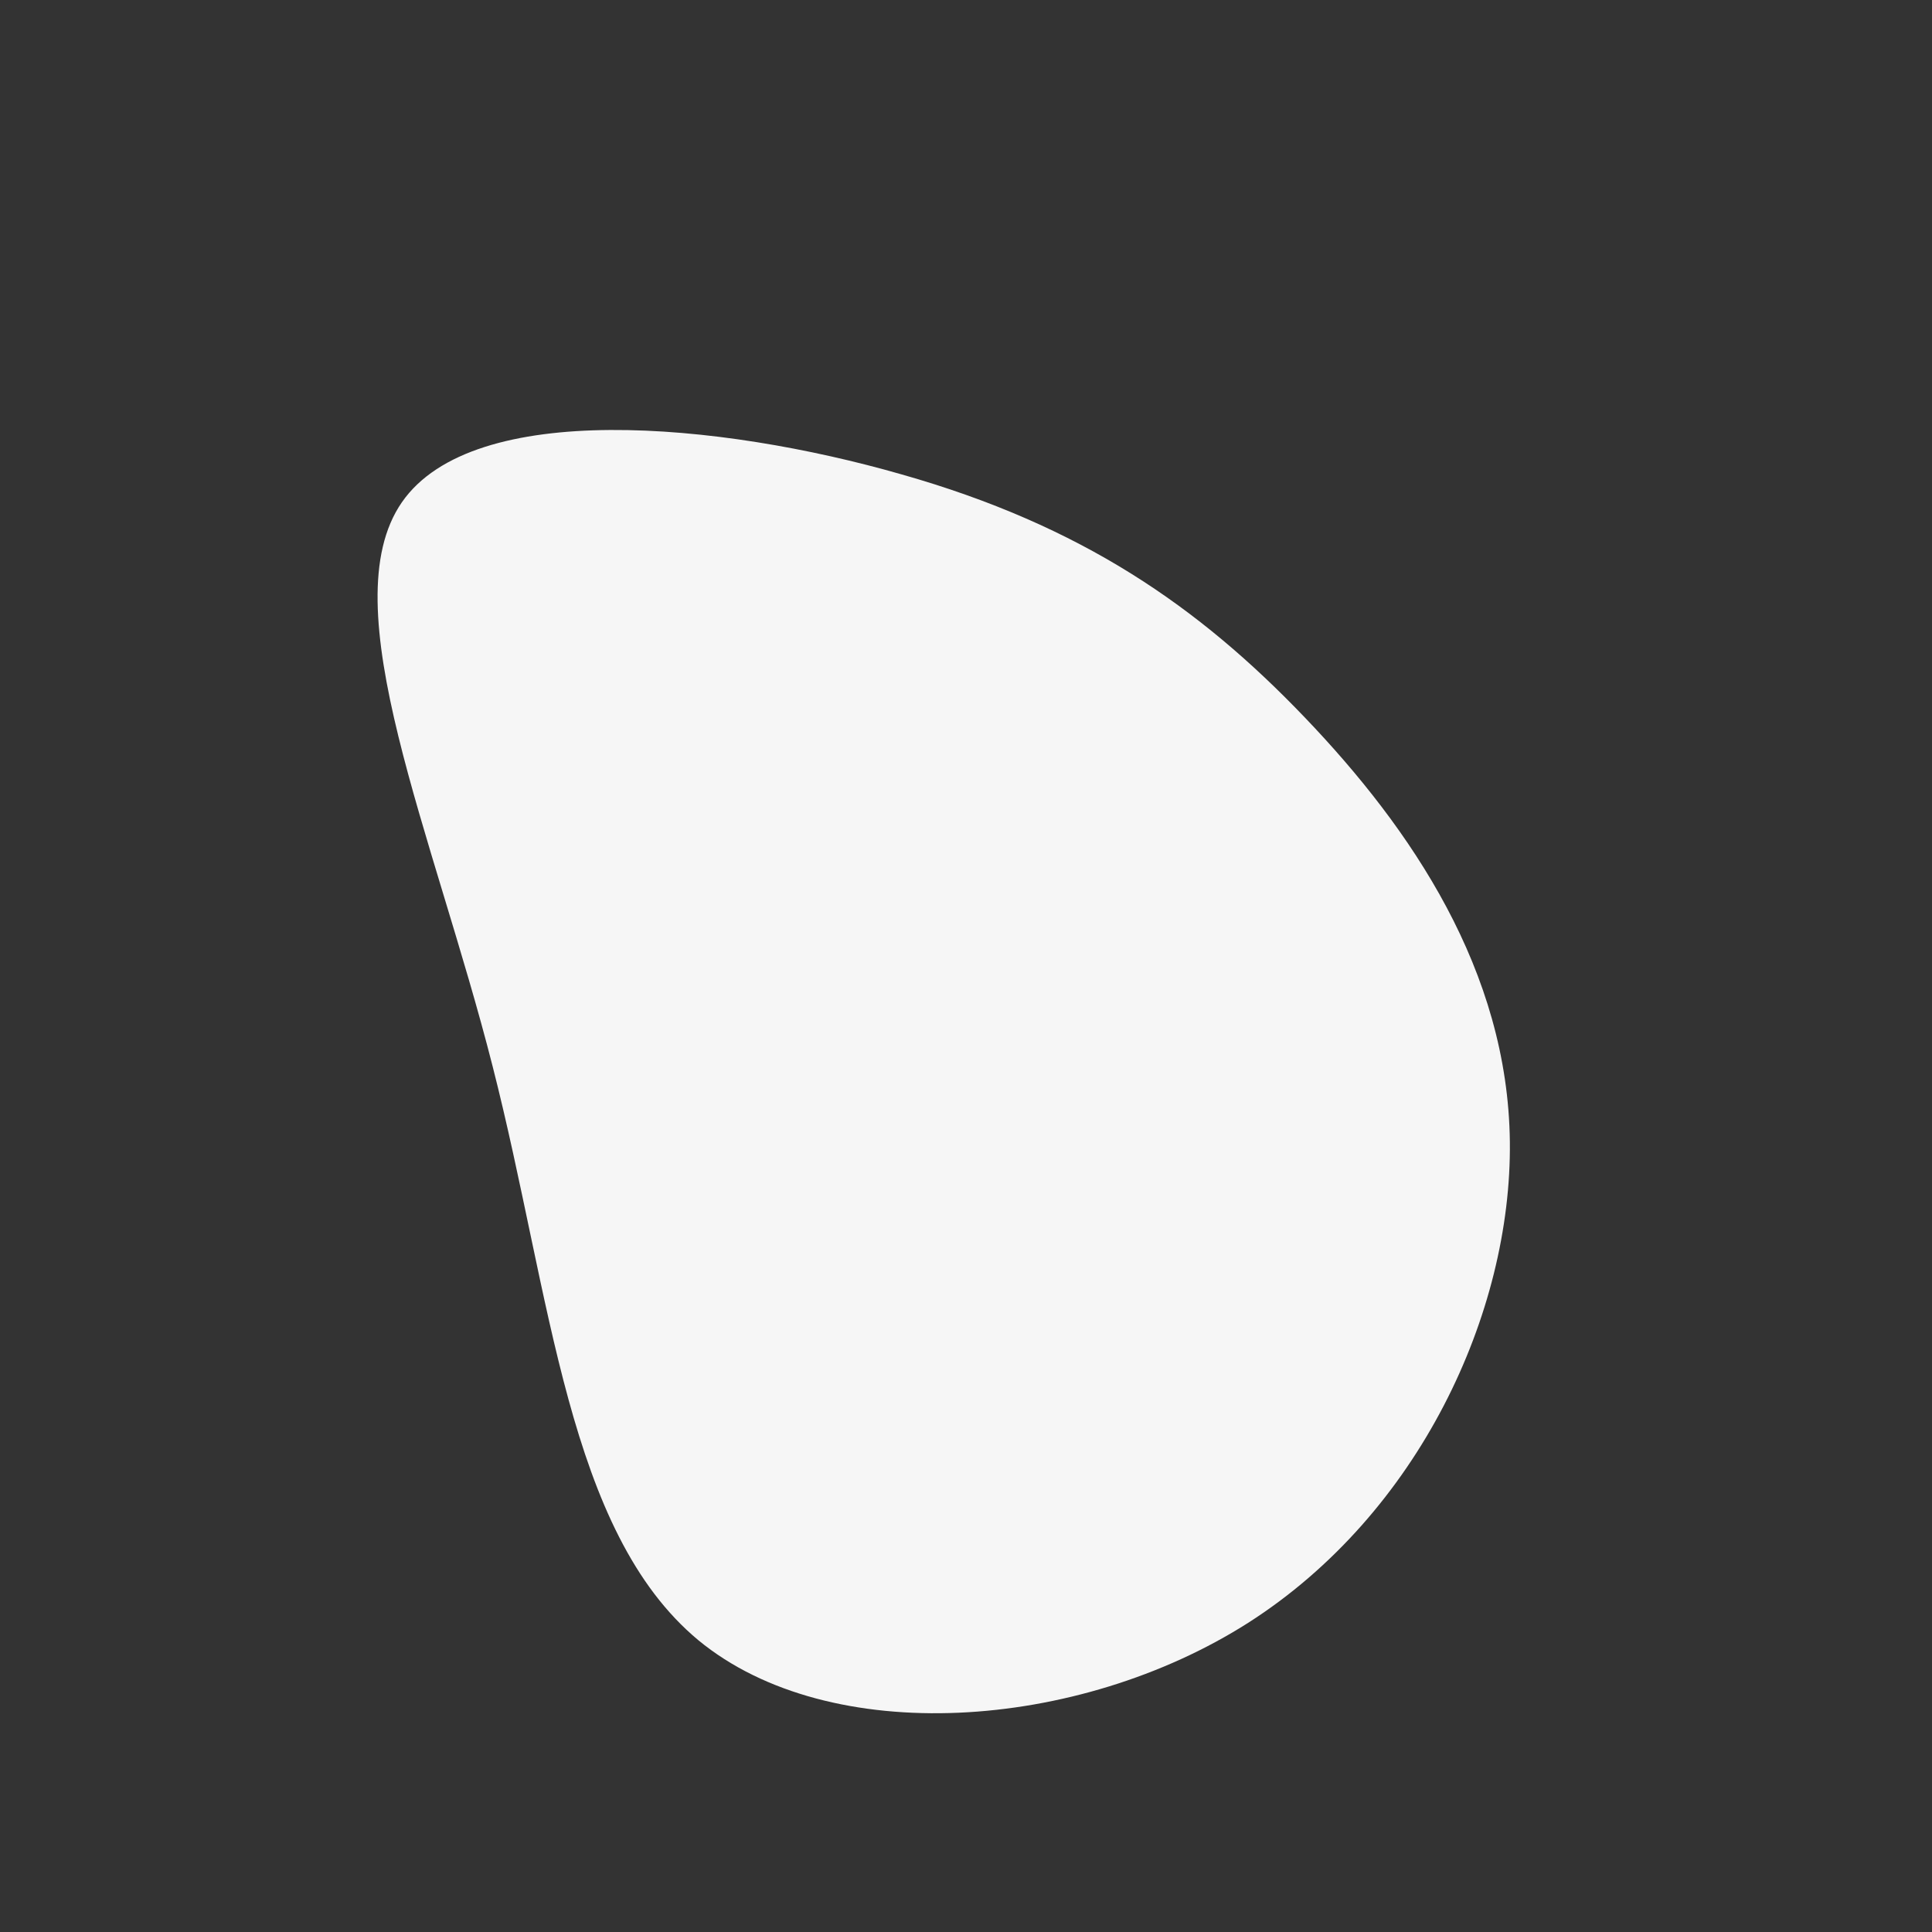 <?xml version="1.0" standalone="no"?>
<svg viewBox="0 0 200 200" xmlns="http://www.w3.org/2000/svg">
  <rect x="0" y="0" width="200" height="200" fill="#333333" stroke="none"/>
  <path fill="#F6F6F6" d="M35.1,-25.7C46.1,-14.2,56.1,0.5,56.3,18.2C56.5,35.9,46.9,56.7,29.2,68C11.6,79.2,-14.1,81,-27.7,69.8C-41.3,58.5,-42.9,34.3,-49,10.4C-55.1,-13.6,-65.8,-37.3,-58.4,-48C-51,-58.7,-25.5,-56.3,-6.7,-50.9C12,-45.6,24.1,-37.2,35.1,-25.7Z" transform="translate(100 100)" />
</svg>
